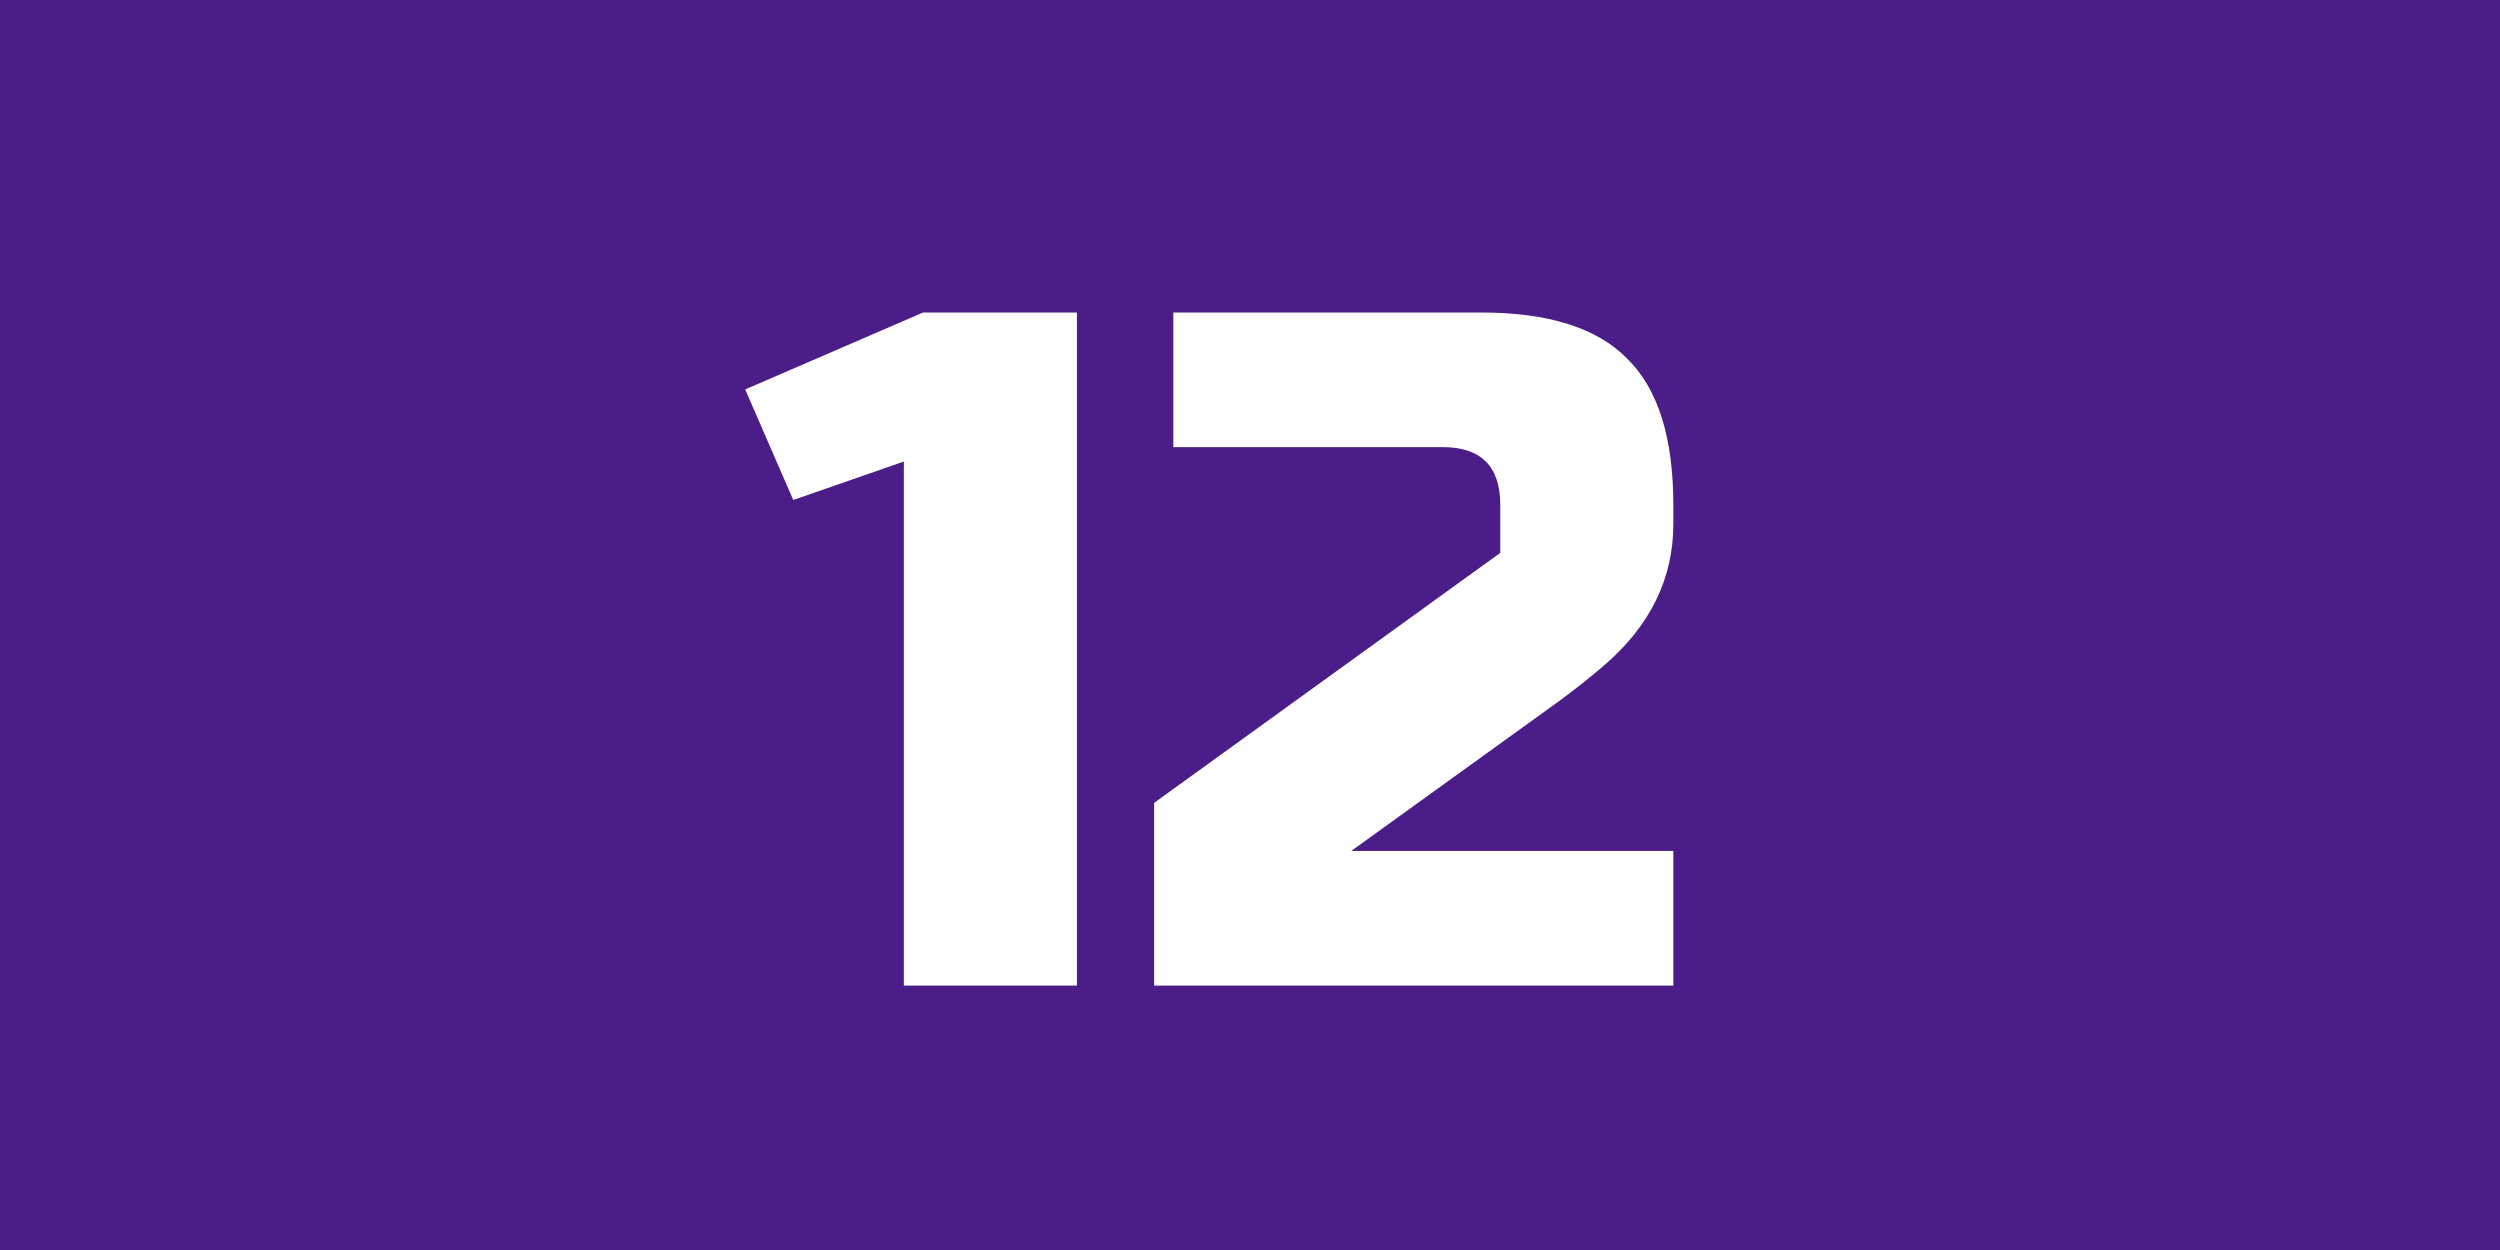 <?xml version="1.0" encoding="UTF-8"?> <svg xmlns="http://www.w3.org/2000/svg" width="104" height="52" viewBox="0 0 104 52" fill="none"> <rect width="104" height="52" fill="#4B1D89"></rect> <path d="M37.6 41V19.2L33 20.8L31 16.2L38.4 13H44.8V41H37.6ZM69.611 21.8C69.611 24.067 68.651 26.027 66.731 27.68C66.144 28.187 65.504 28.693 64.811 29.2L56.211 35.4H69.611V41H48.011V33.4L62.411 23V21C62.411 19.4 61.611 18.6 60.011 18.6H48.811V13H61.611C64.411 13 66.438 13.64 67.691 14.92C68.971 16.173 69.611 18.2 69.611 21V21.8Z" fill="white"></path> </svg> 